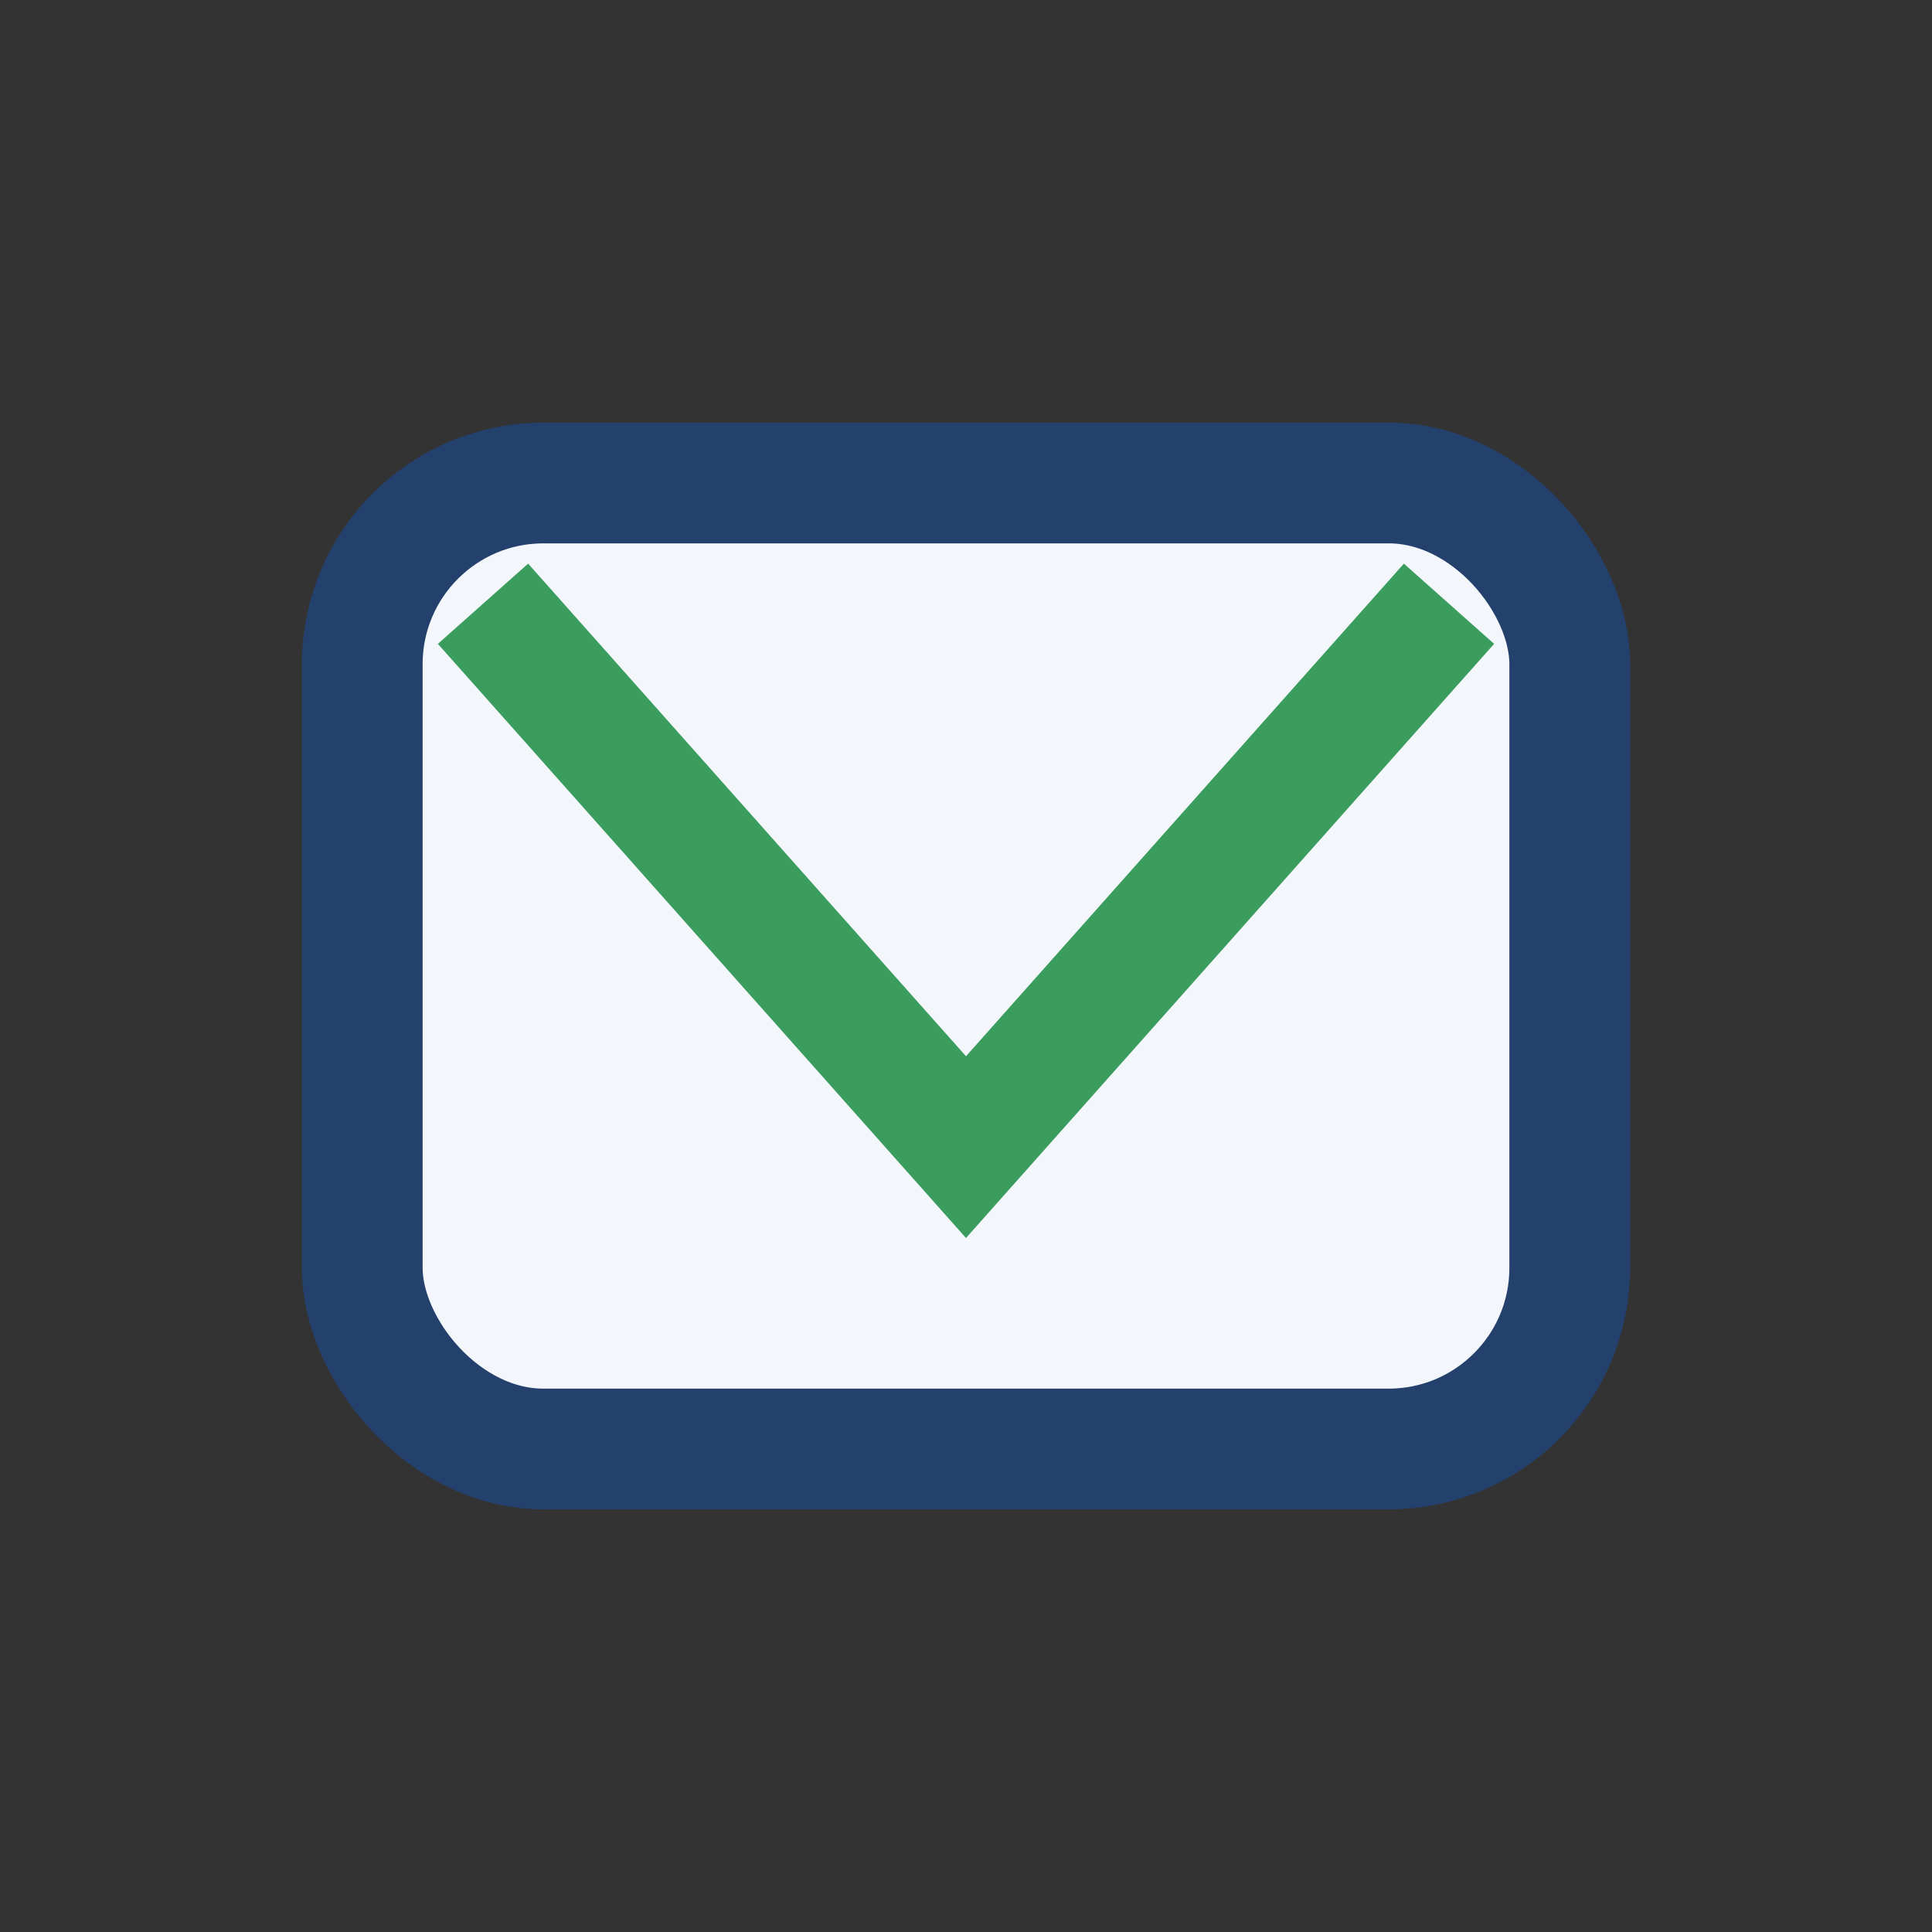 <?xml version="1.0" encoding="UTF-8"?>
<svg xmlns="http://www.w3.org/2000/svg" width="32" height="32" viewBox="0 0 32 32"><rect x="0" y="0" width="32" height="32" fill="#333333" stroke="none"/><rect x="6" y="8" width="20" height="16" rx="3" fill="#F3F6FB" stroke="#24406C" stroke-width="2"/><path d="M8 10l8 9 8-9" fill="none" stroke="#3A9C5D" stroke-width="2"/></svg>